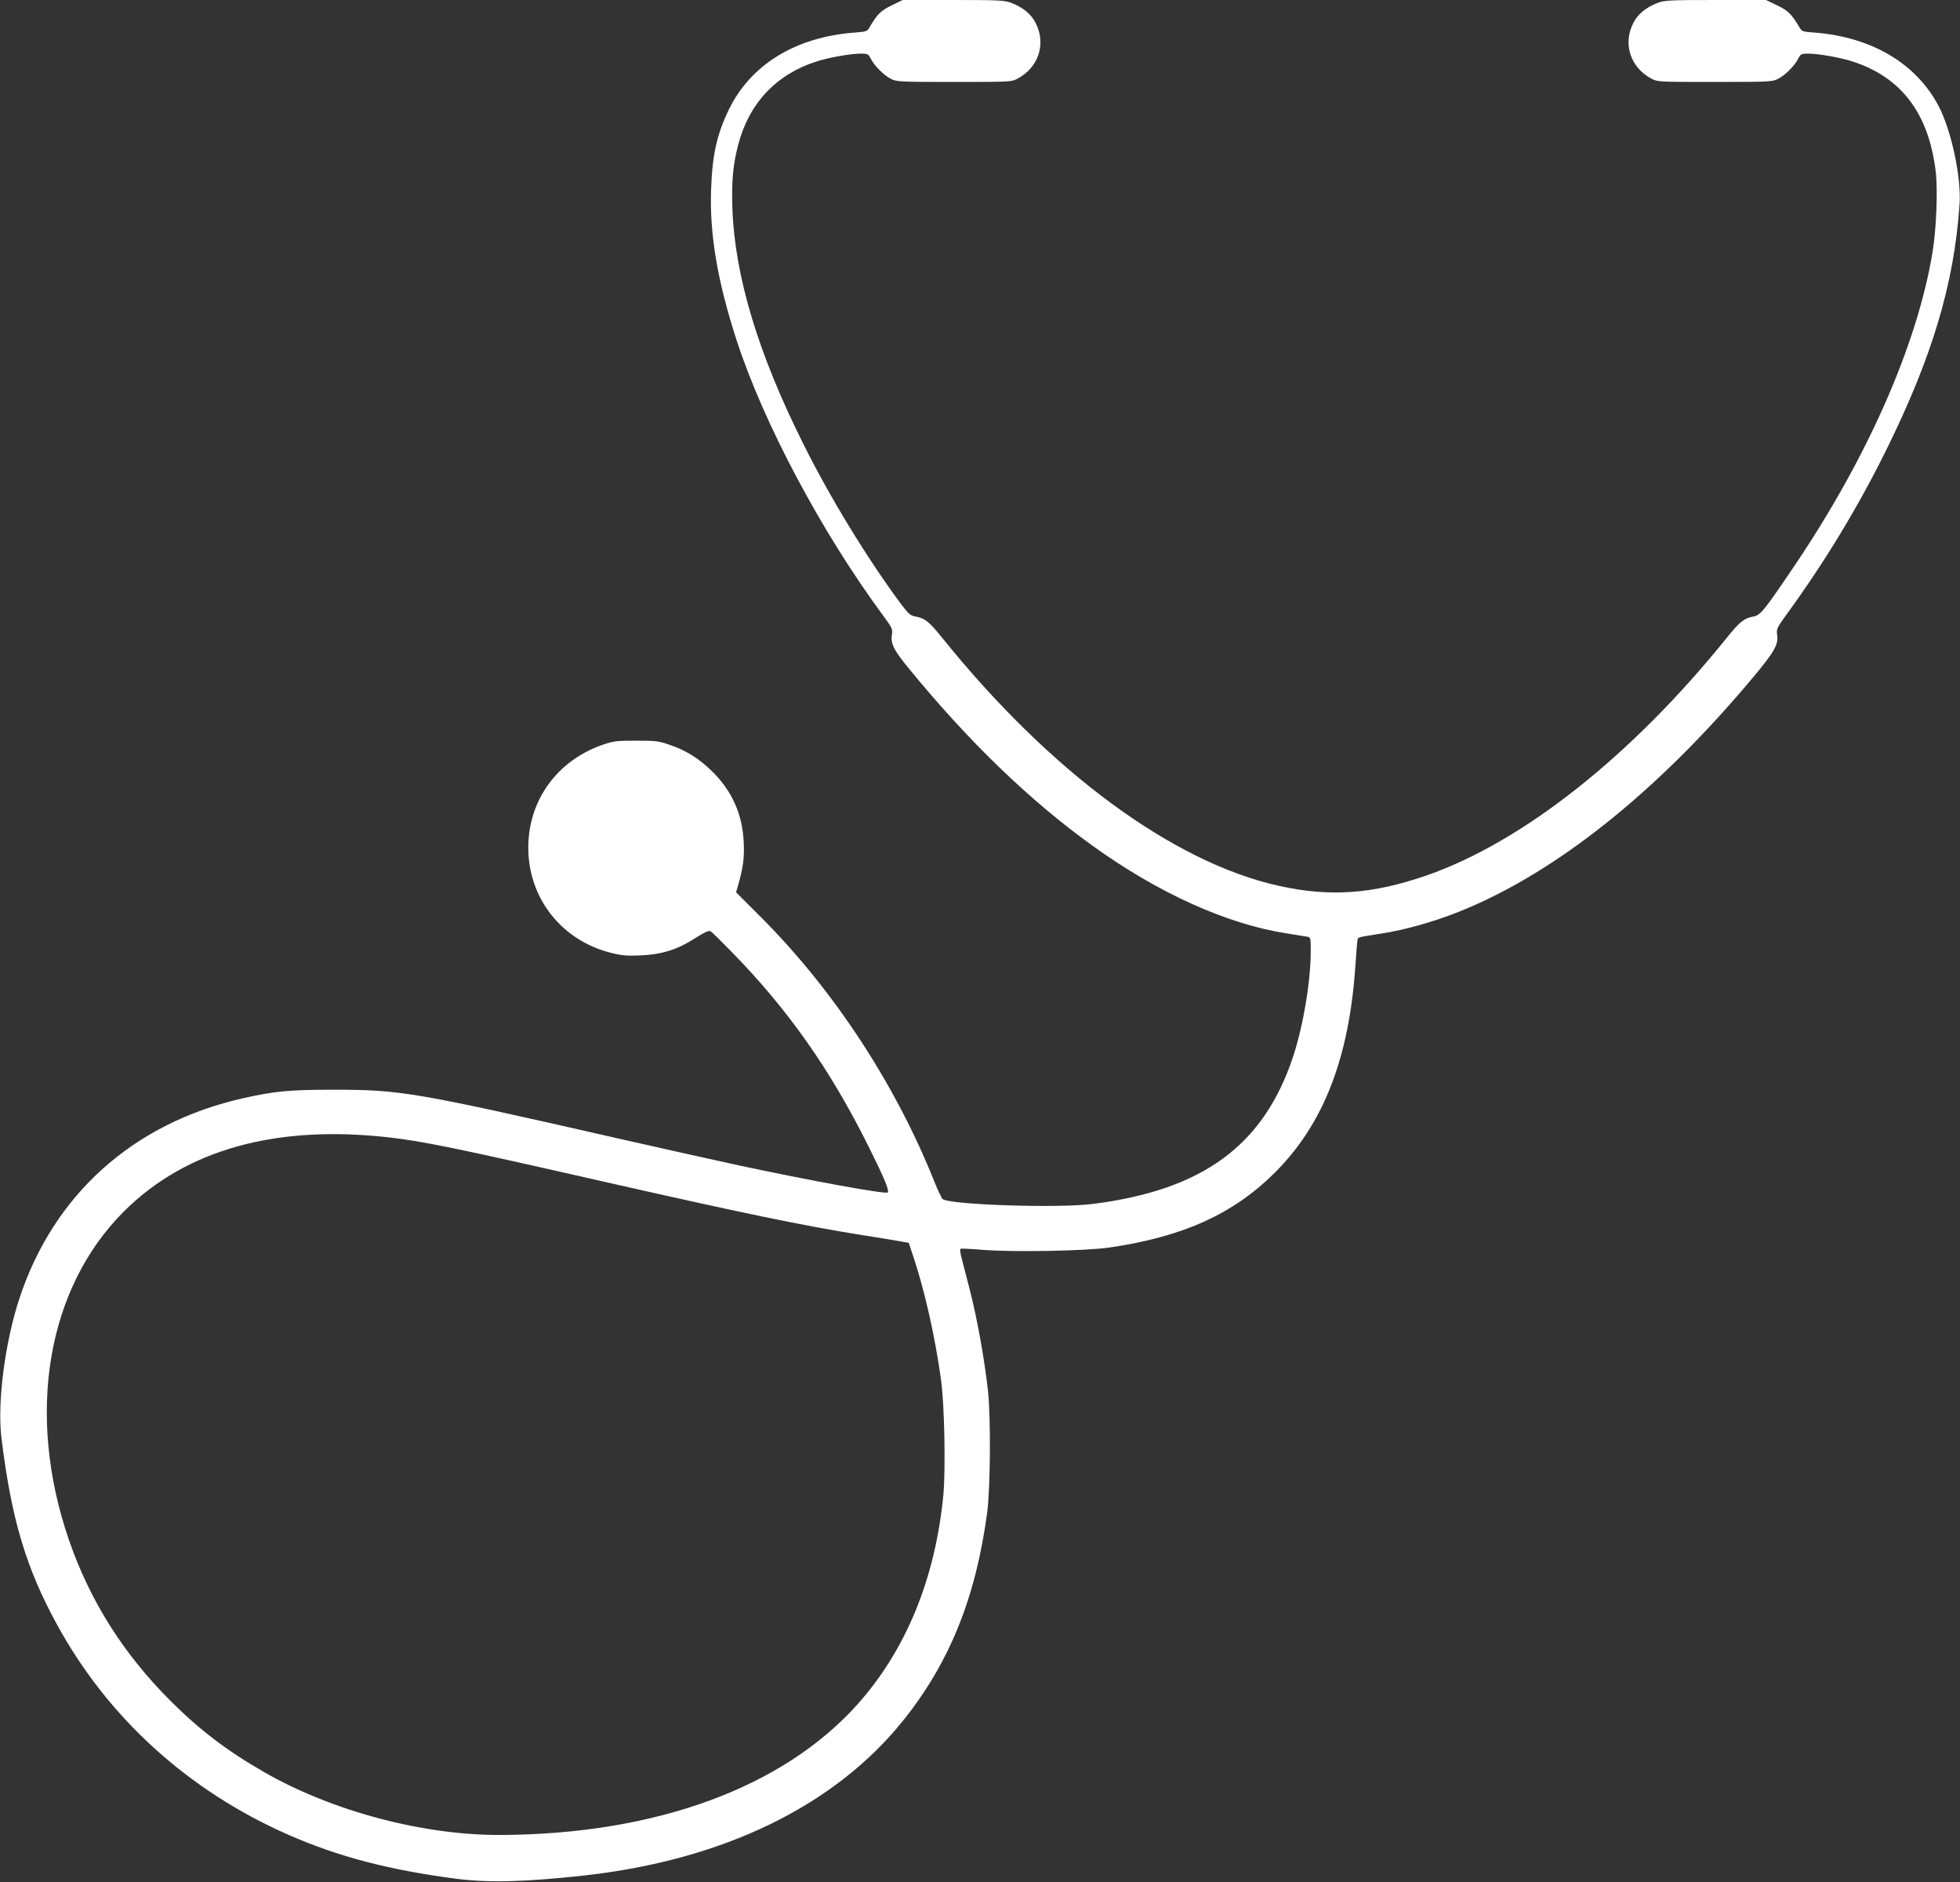 <?xml version="1.0" standalone="no"?>
<!DOCTYPE svg PUBLIC "-//W3C//DTD SVG 20010904//EN"
 "http://www.w3.org/TR/2001/REC-SVG-20010904/DTD/svg10.dtd">
<svg version="1.0" xmlns="http://www.w3.org/2000/svg"
 width="1280pt" height="1229pt" viewBox="0 0 1280 1229"
 preserveAspectRatio="xMidYMid meet">
<rect x="0" y="0" width="1280" height="1229" fill="#333333" stroke="none"/>
<g transform="translate(0,1229) scale(0.1,-0.1)"
fill="#ffffff" stroke="none">
<path d="M5823 12255 c-71 -35 -93 -56 -143 -141 -17 -30 -21 -31 -103 -37
-383 -30 -674 -209 -817 -502 -78 -162 -108 -293 -116 -520 -11 -292 41 -599
166 -985 176 -542 555 -1254 955 -1796 61 -82 65 -92 60 -126 -10 -60 11 -102
113 -226 389 -475 789 -861 1197 -1154 432 -311 880 -513 1272 -573 59 -10
118 -19 131 -21 21 -4 22 -9 22 -92 0 -197 -48 -485 -114 -687 -192 -583 -589
-875 -1311 -966 -228 -29 -944 -5 -980 33 -7 7 -31 58 -53 113 -254 635 -655
1248 -1131 1725 l-164 164 12 41 c34 119 43 183 38 285 -8 186 -79 342 -214
471 -83 79 -162 129 -268 165 -73 26 -93 28 -220 28 -127 0 -147 -2 -220 -27
-298 -104 -485 -363 -485 -672 0 -329 217 -605 539 -686 70 -18 105 -21 195
-17 139 6 240 38 357 113 58 37 88 51 99 45 8 -4 71 -66 140 -137 366 -374
640 -763 891 -1266 107 -215 138 -291 126 -303 -12 -13 -515 79 -972 177 -154
33 -507 112 -785 175 -1331 303 -1421 319 -1860 319 -286 0 -385 -9 -590 -55
-718 -161 -1240 -628 -1464 -1310 -94 -287 -144 -676 -117 -904 64 -528 159
-849 361 -1219 333 -612 860 -1090 1514 -1377 326 -143 655 -229 1096 -287
212 -27 450 -21 840 22 908 102 1635 456 2082 1016 301 377 471 801 545 1354
21 162 24 623 5 795 -23 207 -71 474 -118 656 -25 98 -51 198 -57 221 -6 24
-8 45 -5 49 3 3 72 0 152 -7 193 -15 660 -7 816 15 482 69 813 218 1086 490
317 317 483 743 525 1343 6 92 13 173 15 180 4 14 4 14 157 38 150 23 336 75
502 141 631 251 1300 784 1930 1539 133 160 160 207 151 269 -6 39 -3 46 70
146 244 336 457 688 639 1055 303 612 446 1089 482 1609 13 176 -54 488 -138
646 -147 277 -437 448 -806 477 -82 6 -86 7 -103 37 -51 85 -72 106 -144 141
l-73 35 -329 0 c-293 0 -334 -2 -376 -18 -81 -31 -133 -74 -164 -137 -66 -135
-15 -286 120 -358 40 -22 48 -22 416 -22 366 0 376 1 415 22 47 25 106 85 129
131 15 29 20 32 65 32 66 0 212 -26 291 -52 317 -103 495 -338 541 -715 15
-119 5 -379 -21 -533 -100 -604 -428 -1346 -905 -2050 -190 -281 -218 -317
-262 -325 -64 -12 -89 -32 -175 -138 -620 -770 -1331 -1333 -1959 -1552 -353
-123 -635 -143 -967 -69 -693 154 -1495 745 -2200 1621 -86 106 -111 126 -175
138 -33 6 -46 19 -95 84 -218 294 -462 693 -635 1041 -297 593 -449 1100 -464
1540 -6 178 4 286 38 415 70 270 248 459 509 543 79 26 226 52 291 52 45 0 50
-3 65 -32 23 -46 82 -106 129 -131 39 -21 49 -22 415 -22 368 0 376 0 416 22
135 72 186 223 120 358 -31 63 -83 106 -164 137 -42 16 -83 18 -377 18 l-330
0 -72 -35z m-3285 -7391 c220 -25 433 -68 1364 -280 944 -214 1338 -296 1733
-359 121 -19 238 -38 260 -43 l40 -7 33 -100 c72 -217 139 -516 177 -790 23
-161 31 -585 16 -752 -52 -548 -244 -1017 -562 -1372 -487 -543 -1313 -846
-2324 -852 -510 -3 -1105 155 -1551 411 -242 139 -419 274 -610 464 -309 309
-527 654 -664 1052 -282 819 -145 1641 359 2144 404 403 990 567 1729 484z"/>
</g>
</svg>
